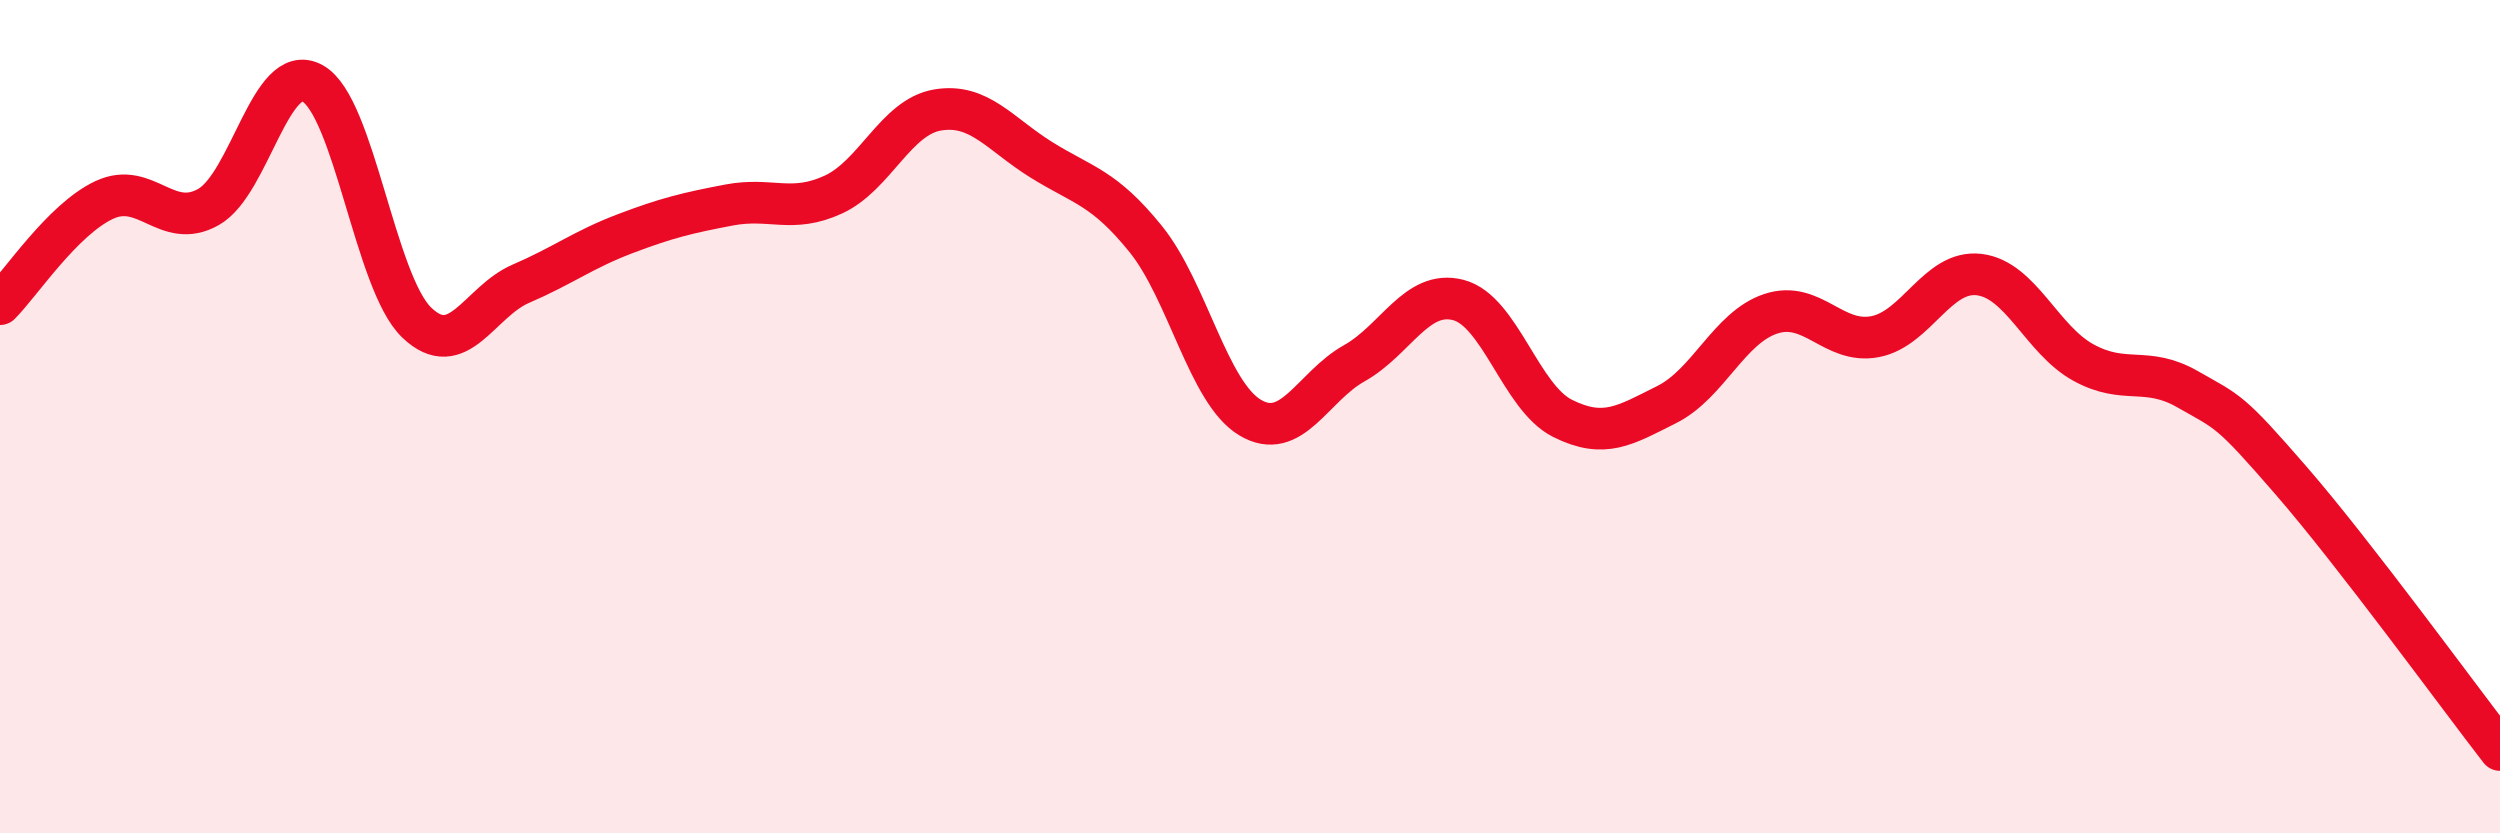 
    <svg width="60" height="20" viewBox="0 0 60 20" xmlns="http://www.w3.org/2000/svg">
      <path
        d="M 0,7.3 C 0.5,6.8 1.5,5.27 2.5,4.8 C 3.5,4.33 4,5.53 5,4.97 C 6,4.41 6.5,1.45 7.5,2 C 8.5,2.55 9,6.78 10,7.74 C 11,8.7 11.5,7.24 12.5,6.81 C 13.5,6.38 14,5.99 15,5.61 C 16,5.23 16.5,5.11 17.5,4.92 C 18.5,4.73 19,5.13 20,4.67 C 21,4.21 21.5,2.81 22.5,2.64 C 23.5,2.47 24,3.22 25,3.84 C 26,4.46 26.5,4.5 27.5,5.74 C 28.5,6.98 29,9.42 30,10.02 C 31,10.62 31.5,9.28 32.5,8.72 C 33.5,8.16 34,6.94 35,7.2 C 36,7.46 36.5,9.54 37.5,10.04 C 38.5,10.54 39,10.21 40,9.71 C 41,9.21 41.5,7.86 42.5,7.53 C 43.5,7.2 44,8.27 45,8.08 C 46,7.89 46.5,6.47 47.5,6.59 C 48.5,6.71 49,8.15 50,8.7 C 51,9.25 51.5,8.77 52.5,9.34 C 53.5,9.91 53.5,9.82 55,11.55 C 56.5,13.28 59,16.71 60,18L60 20L0 20Z"
        fill="#EB0A25"
        opacity="0.1"
        stroke-linecap="round"
        stroke-linejoin="round"
      />
      <path
        d="M 0,7.3 C 0.5,6.8 1.5,5.27 2.5,4.8 C 3.5,4.33 4,5.53 5,4.97 C 6,4.41 6.5,1.45 7.5,2 C 8.5,2.55 9,6.78 10,7.74 C 11,8.7 11.5,7.24 12.5,6.81 C 13.5,6.38 14,5.99 15,5.61 C 16,5.23 16.5,5.11 17.5,4.92 C 18.5,4.73 19,5.13 20,4.67 C 21,4.21 21.5,2.81 22.5,2.64 C 23.5,2.47 24,3.22 25,3.84 C 26,4.46 26.5,4.5 27.5,5.74 C 28.5,6.98 29,9.42 30,10.02 C 31,10.62 31.5,9.28 32.5,8.72 C 33.5,8.16 34,6.94 35,7.2 C 36,7.46 36.5,9.54 37.5,10.04 C 38.5,10.54 39,10.21 40,9.71 C 41,9.21 41.5,7.86 42.5,7.53 C 43.5,7.2 44,8.27 45,8.08 C 46,7.89 46.5,6.47 47.5,6.59 C 48.5,6.71 49,8.15 50,8.7 C 51,9.25 51.5,8.77 52.5,9.34 C 53.5,9.91 53.5,9.82 55,11.55 C 56.5,13.28 59,16.71 60,18"
        stroke="#EB0A25"
        stroke-width="1"
        fill="none"
        stroke-linecap="round"
        stroke-linejoin="round"
      />
    </svg>
  